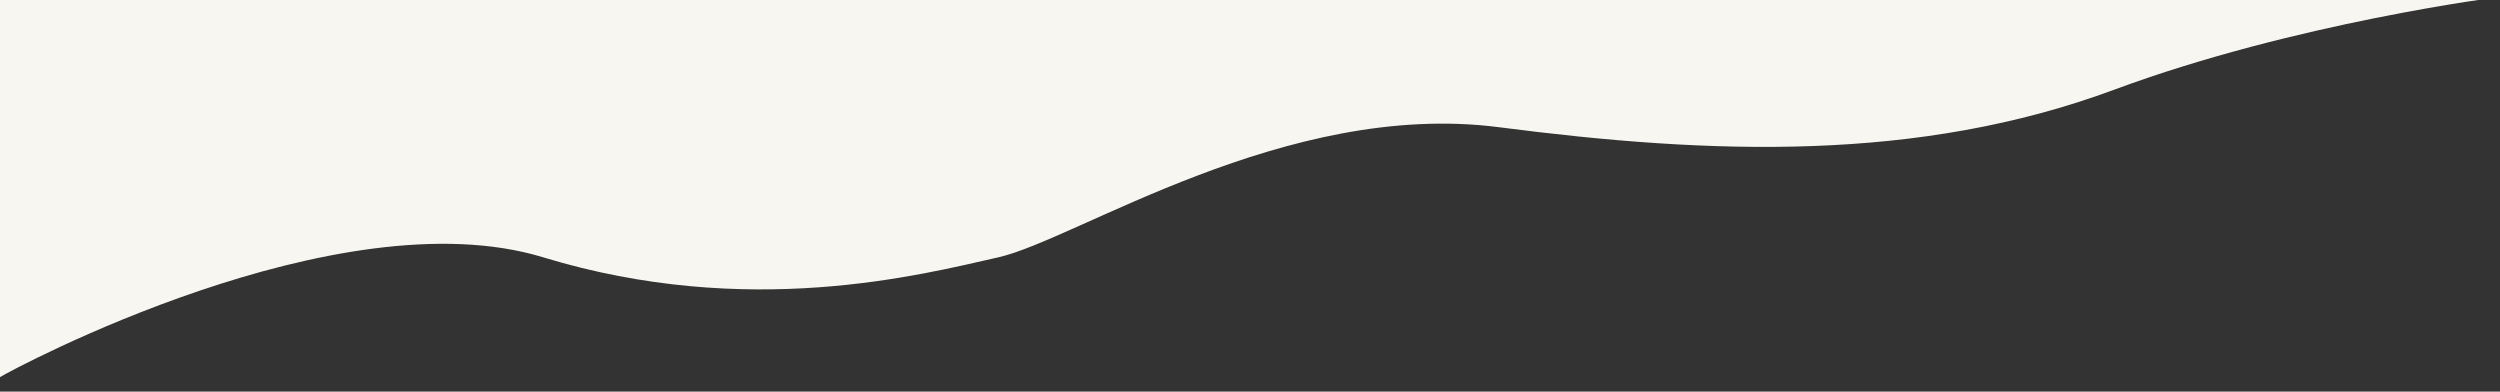 <?xml version="1.0" encoding="utf-8"?>
<!-- Generator: Adobe Illustrator 16.0.0, SVG Export Plug-In . SVG Version: 6.00 Build 0)  -->
<!DOCTYPE svg PUBLIC "-//W3C//DTD SVG 1.1//EN" "http://www.w3.org/Graphics/SVG/1.1/DTD/svg11.dtd">
<svg version="1.1" id="レイヤー_1" xmlns="http://www.w3.org/2000/svg" xmlns:xlink="http://www.w3.org/1999/xlink" x="0px"
	 y="0px" width="798px" height="125px" viewBox="0 0 798 125" enable-background="new 0 0 798 125" xml:space="preserve">
<rect x="0" y="0" width="798" height="125" fill="#333333" stroke="none"/>
<path fill="#F8F6F1" d="M798-1H0v121.377c3.923-2.479,107.876-58.213,173.361-38.248c65.484,19.965,120.586,5.59,145.344,0
	c24.756-5.589,91.838-50.31,159.718-41.527c67.88,8.785,133.822,11.25,196.454-11.979C732.596,7.215,798-0.998,798-0.998V-1z"/>
</svg>
